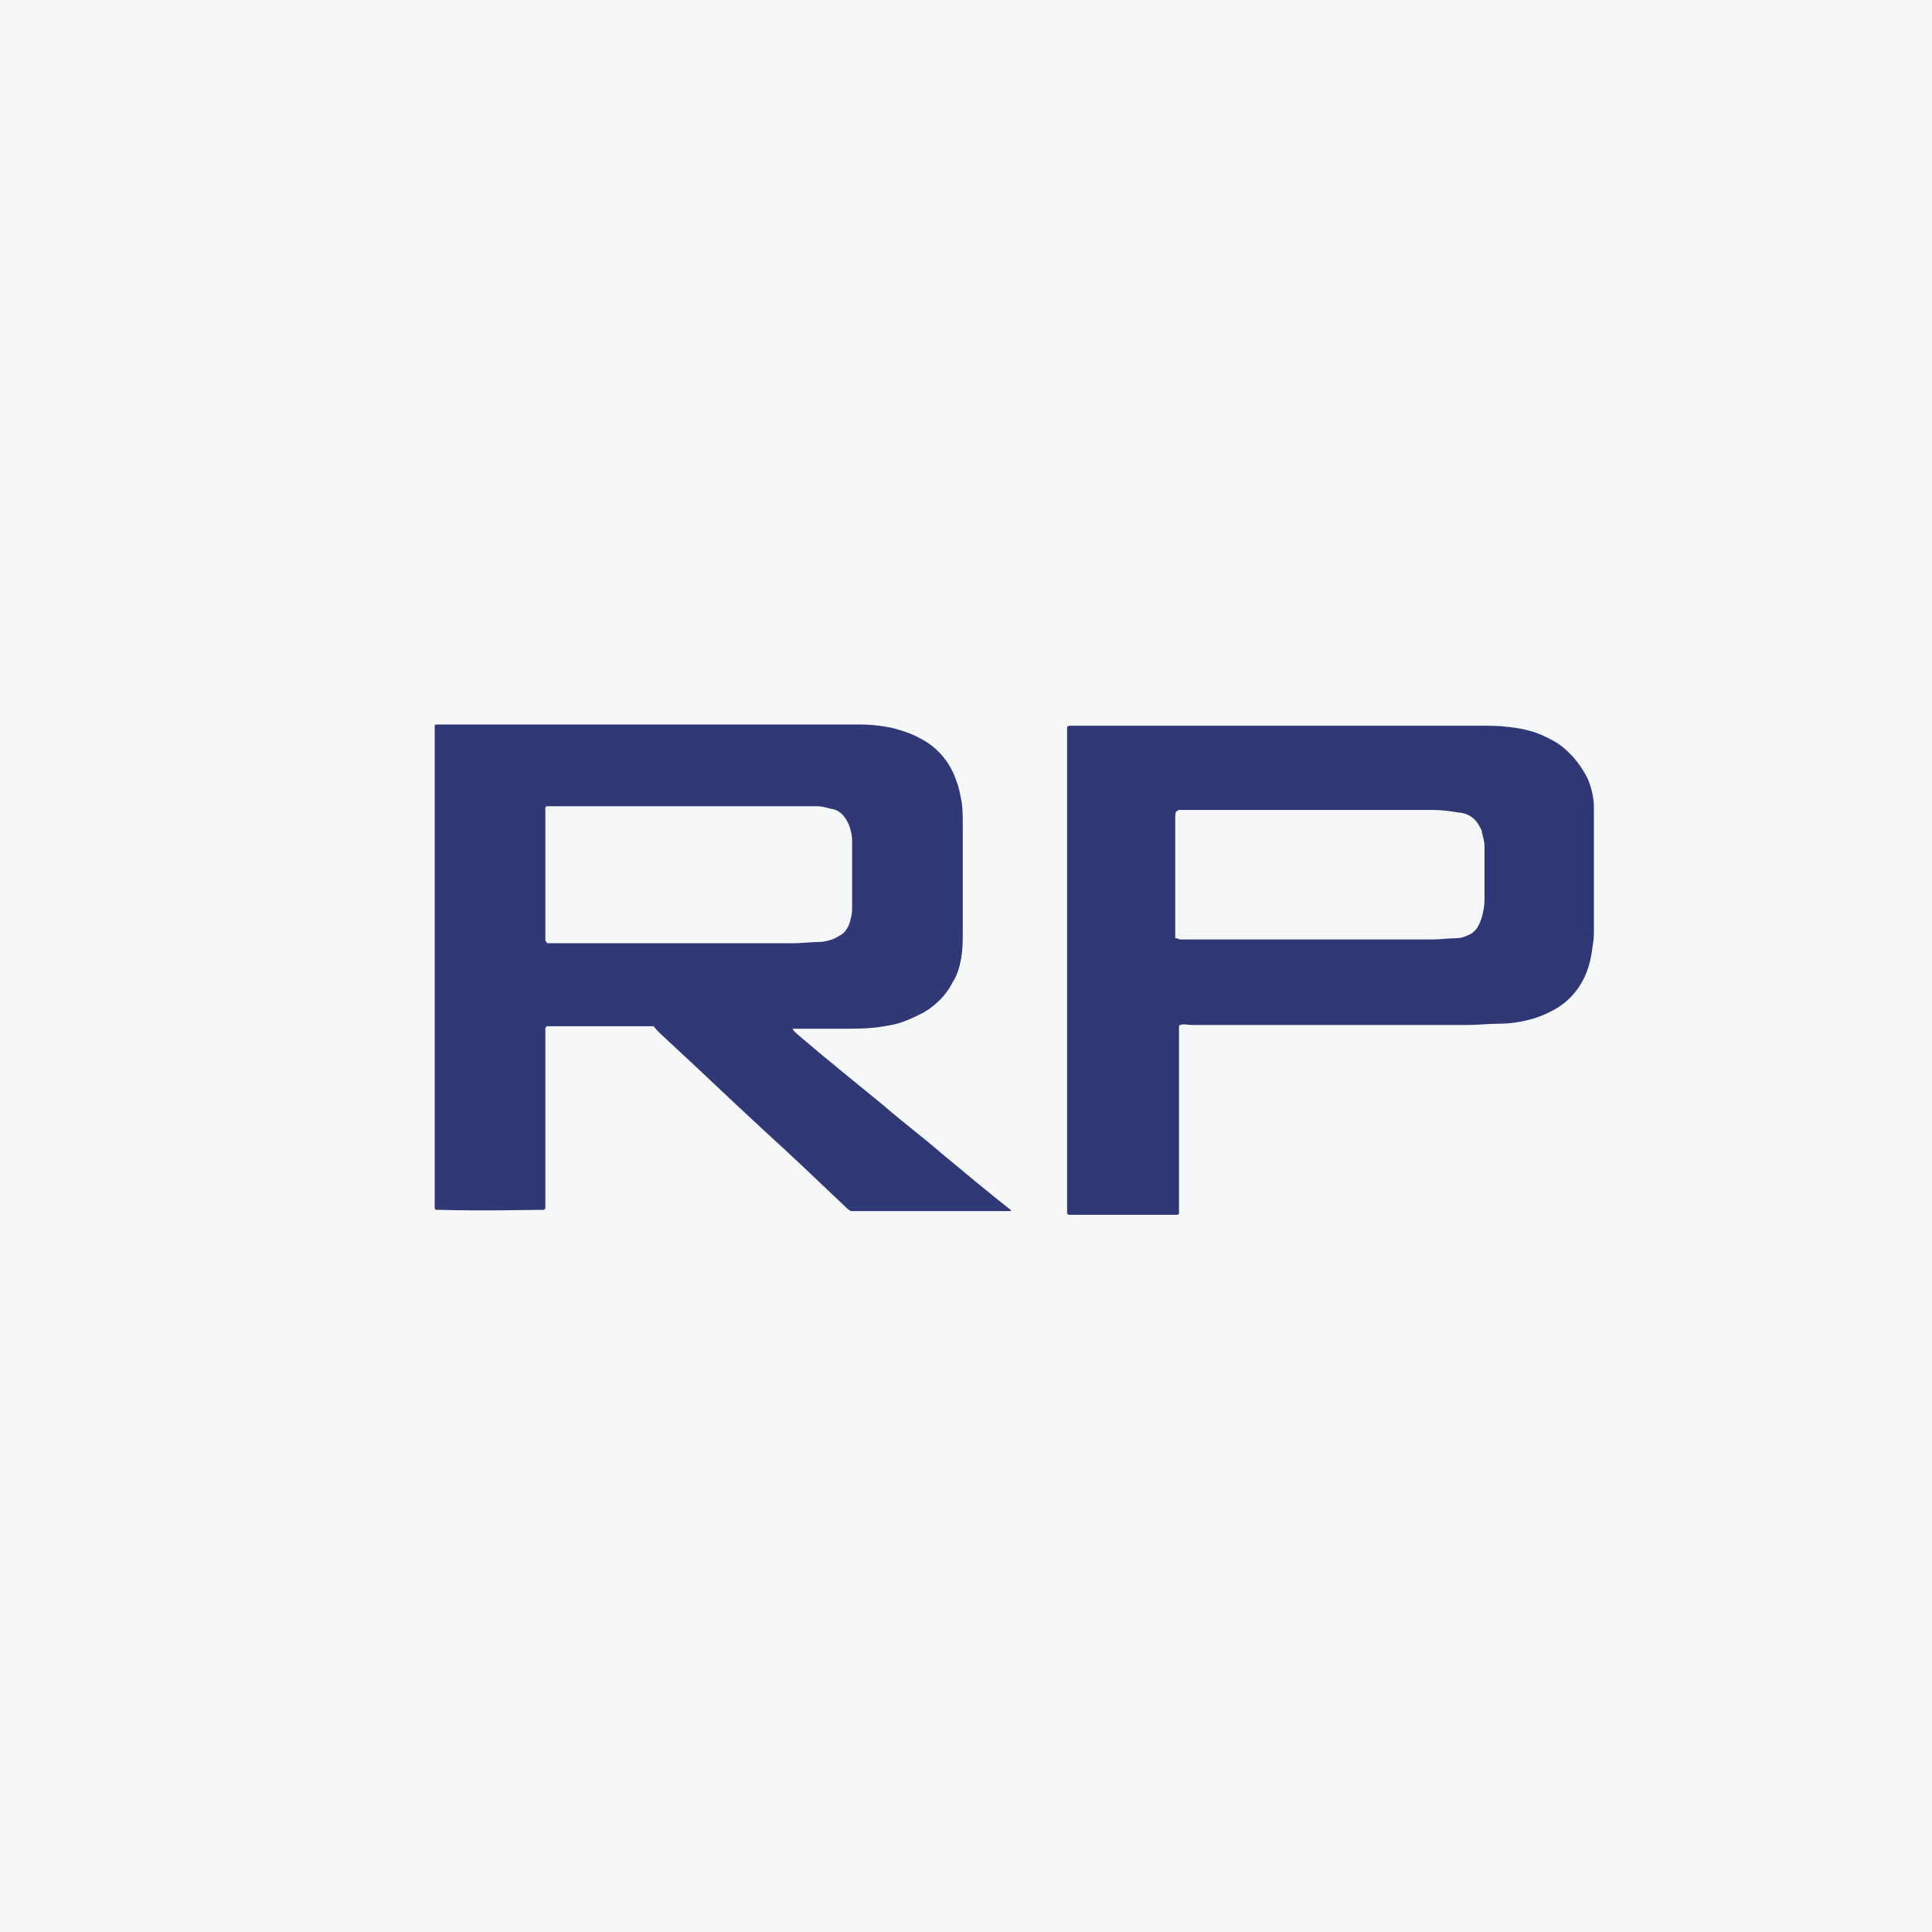 <svg width="40" height="40" viewBox="0 0 40 40" fill="none" xmlns="http://www.w3.org/2000/svg">
<rect width="40" height="40" fill="#F6F7F8"/>
<path fill-rule="evenodd" clip-rule="evenodd" d="M24.436 21.221C24.41 21.221 24.41 21.247 24.41 21.273C24.41 21.325 24.41 21.377 24.41 21.429C24.41 21.819 24.41 22.21 24.41 22.6C24.41 23.381 24.41 24.136 24.41 24.917C24.41 24.995 24.41 25.047 24.41 25.125L24.384 25.151C24.384 25.151 24.384 25.151 24.358 25.151C24.332 25.151 24.28 25.151 24.254 25.151C23.109 25.151 22.328 25.151 22.119 25.151L22.093 25.125C22.093 25.099 22.093 25.099 22.093 25.099V15.13C22.093 15.104 22.093 15.104 22.093 15.078C22.093 15.078 22.093 15.078 22.093 15.051C22.093 15.051 22.119 15.025 22.145 15.025C22.172 15.025 22.198 15.025 22.25 15.025H22.484H30.631C30.84 15.025 31.048 15.025 31.23 15.051C31.49 15.078 31.751 15.13 32.011 15.26C32.115 15.312 32.219 15.364 32.323 15.442C32.557 15.624 32.74 15.858 32.87 16.119C32.948 16.301 33 16.509 33 16.717C33 16.822 33 16.926 33 17.056C33 17.785 33 18.487 33 19.216C33 19.346 33 19.451 32.974 19.581C32.948 19.815 32.896 20.049 32.792 20.258C32.662 20.518 32.479 20.726 32.219 20.882C32.037 20.986 31.855 21.064 31.646 21.116C31.438 21.169 31.23 21.195 31.022 21.195C30.814 21.195 30.605 21.221 30.397 21.221C28.497 21.221 26.571 21.221 24.67 21.221C24.592 21.221 24.514 21.195 24.436 21.221ZM24.436 19.451C24.462 19.451 24.514 19.451 24.566 19.451C26.258 19.451 27.95 19.451 29.642 19.451C29.824 19.451 30.006 19.424 30.163 19.424C30.241 19.424 30.319 19.398 30.371 19.372C30.449 19.346 30.527 19.294 30.579 19.216C30.631 19.138 30.657 19.06 30.683 18.982C30.709 18.878 30.735 18.748 30.735 18.644C30.735 18.305 30.735 17.967 30.735 17.628C30.735 17.602 30.735 17.55 30.735 17.524C30.735 17.42 30.709 17.342 30.683 17.238C30.683 17.186 30.657 17.16 30.631 17.108C30.579 17.004 30.501 16.926 30.397 16.873C30.345 16.848 30.267 16.822 30.189 16.822C30.033 16.795 29.85 16.769 29.668 16.769C29.616 16.769 29.59 16.769 29.538 16.769H24.618H24.41C24.384 16.769 24.384 16.795 24.358 16.795C24.332 16.822 24.332 16.873 24.332 16.926C24.332 17.733 24.332 18.513 24.332 19.32C24.332 19.346 24.332 19.398 24.332 19.424C24.384 19.424 24.41 19.451 24.436 19.451Z" fill="#2F3875"/>
<path fill-rule="evenodd" clip-rule="evenodd" d="M17.616 25.074C17.564 25.048 17.512 24.996 17.486 24.97C16.939 24.449 16.393 23.928 15.82 23.408C15.143 22.783 14.492 22.158 13.816 21.534C13.738 21.456 13.633 21.377 13.555 21.273L13.529 21.247C13.503 21.247 13.503 21.247 13.477 21.247H11.343H11.317C11.317 21.247 11.291 21.273 11.291 21.299C11.291 21.508 11.291 21.716 11.291 21.924V22.549V23.174V23.798V24.423V25.022C11.265 25.048 11.265 25.048 11.265 25.048C11.082 25.048 9.885 25.074 9.104 25.048C9.078 25.048 9.052 25.048 9.026 25.048L9 25.022C9 24.996 9 24.97 9 24.944V15.052V15.026C9 15 9.026 15 9.052 15C9.078 15 9.078 15 9.104 15C9.156 15 9.208 15 9.26 15H17.512H17.798C18.032 15 18.267 15.026 18.501 15.078C18.683 15.13 18.865 15.182 19.048 15.286C19.412 15.469 19.672 15.781 19.802 16.171C19.855 16.302 19.881 16.458 19.907 16.588C19.933 16.744 19.933 16.926 19.933 17.108C19.933 17.837 19.933 18.54 19.933 19.269C19.933 19.451 19.933 19.633 19.907 19.79C19.881 19.972 19.828 20.18 19.724 20.336C19.594 20.596 19.386 20.805 19.126 20.961C18.97 21.039 18.813 21.117 18.657 21.169C18.501 21.221 18.319 21.247 18.137 21.273C17.902 21.299 17.668 21.299 17.434 21.299H16.523C16.497 21.299 16.445 21.299 16.419 21.299C16.419 21.325 16.419 21.325 16.419 21.325C16.445 21.351 16.471 21.377 16.497 21.403C16.653 21.534 16.835 21.69 16.991 21.82C17.434 22.184 17.876 22.549 18.293 22.887C18.683 23.226 19.1 23.538 19.49 23.876C19.959 24.267 20.427 24.657 20.922 25.048C20.922 25.048 20.948 25.074 20.922 25.074C20.922 25.074 20.922 25.074 20.896 25.074H20.87H20.792H17.72C17.668 25.074 17.642 25.074 17.616 25.074ZM11.343 19.529H11.551C13.165 19.529 14.805 19.529 16.419 19.529C16.601 19.529 16.783 19.503 16.965 19.503C17.043 19.503 17.147 19.477 17.226 19.451C17.304 19.425 17.382 19.373 17.46 19.321C17.512 19.269 17.564 19.191 17.59 19.113C17.616 19.009 17.642 18.931 17.642 18.826C17.642 18.774 17.642 18.722 17.642 18.67C17.642 18.306 17.642 17.915 17.642 17.551C17.642 17.499 17.642 17.447 17.642 17.395C17.642 17.291 17.616 17.213 17.59 17.108C17.512 16.926 17.408 16.77 17.2 16.744C17.095 16.718 17.017 16.692 16.913 16.692C16.757 16.692 16.627 16.692 16.471 16.692H12.046H11.447C11.395 16.692 11.343 16.692 11.317 16.692L11.291 16.718C11.291 16.848 11.291 17.994 11.291 19.321C11.291 19.373 11.291 19.399 11.291 19.451C11.291 19.451 11.291 19.451 11.291 19.477C11.317 19.503 11.317 19.529 11.343 19.529Z" fill="#303875"/>
</svg>
